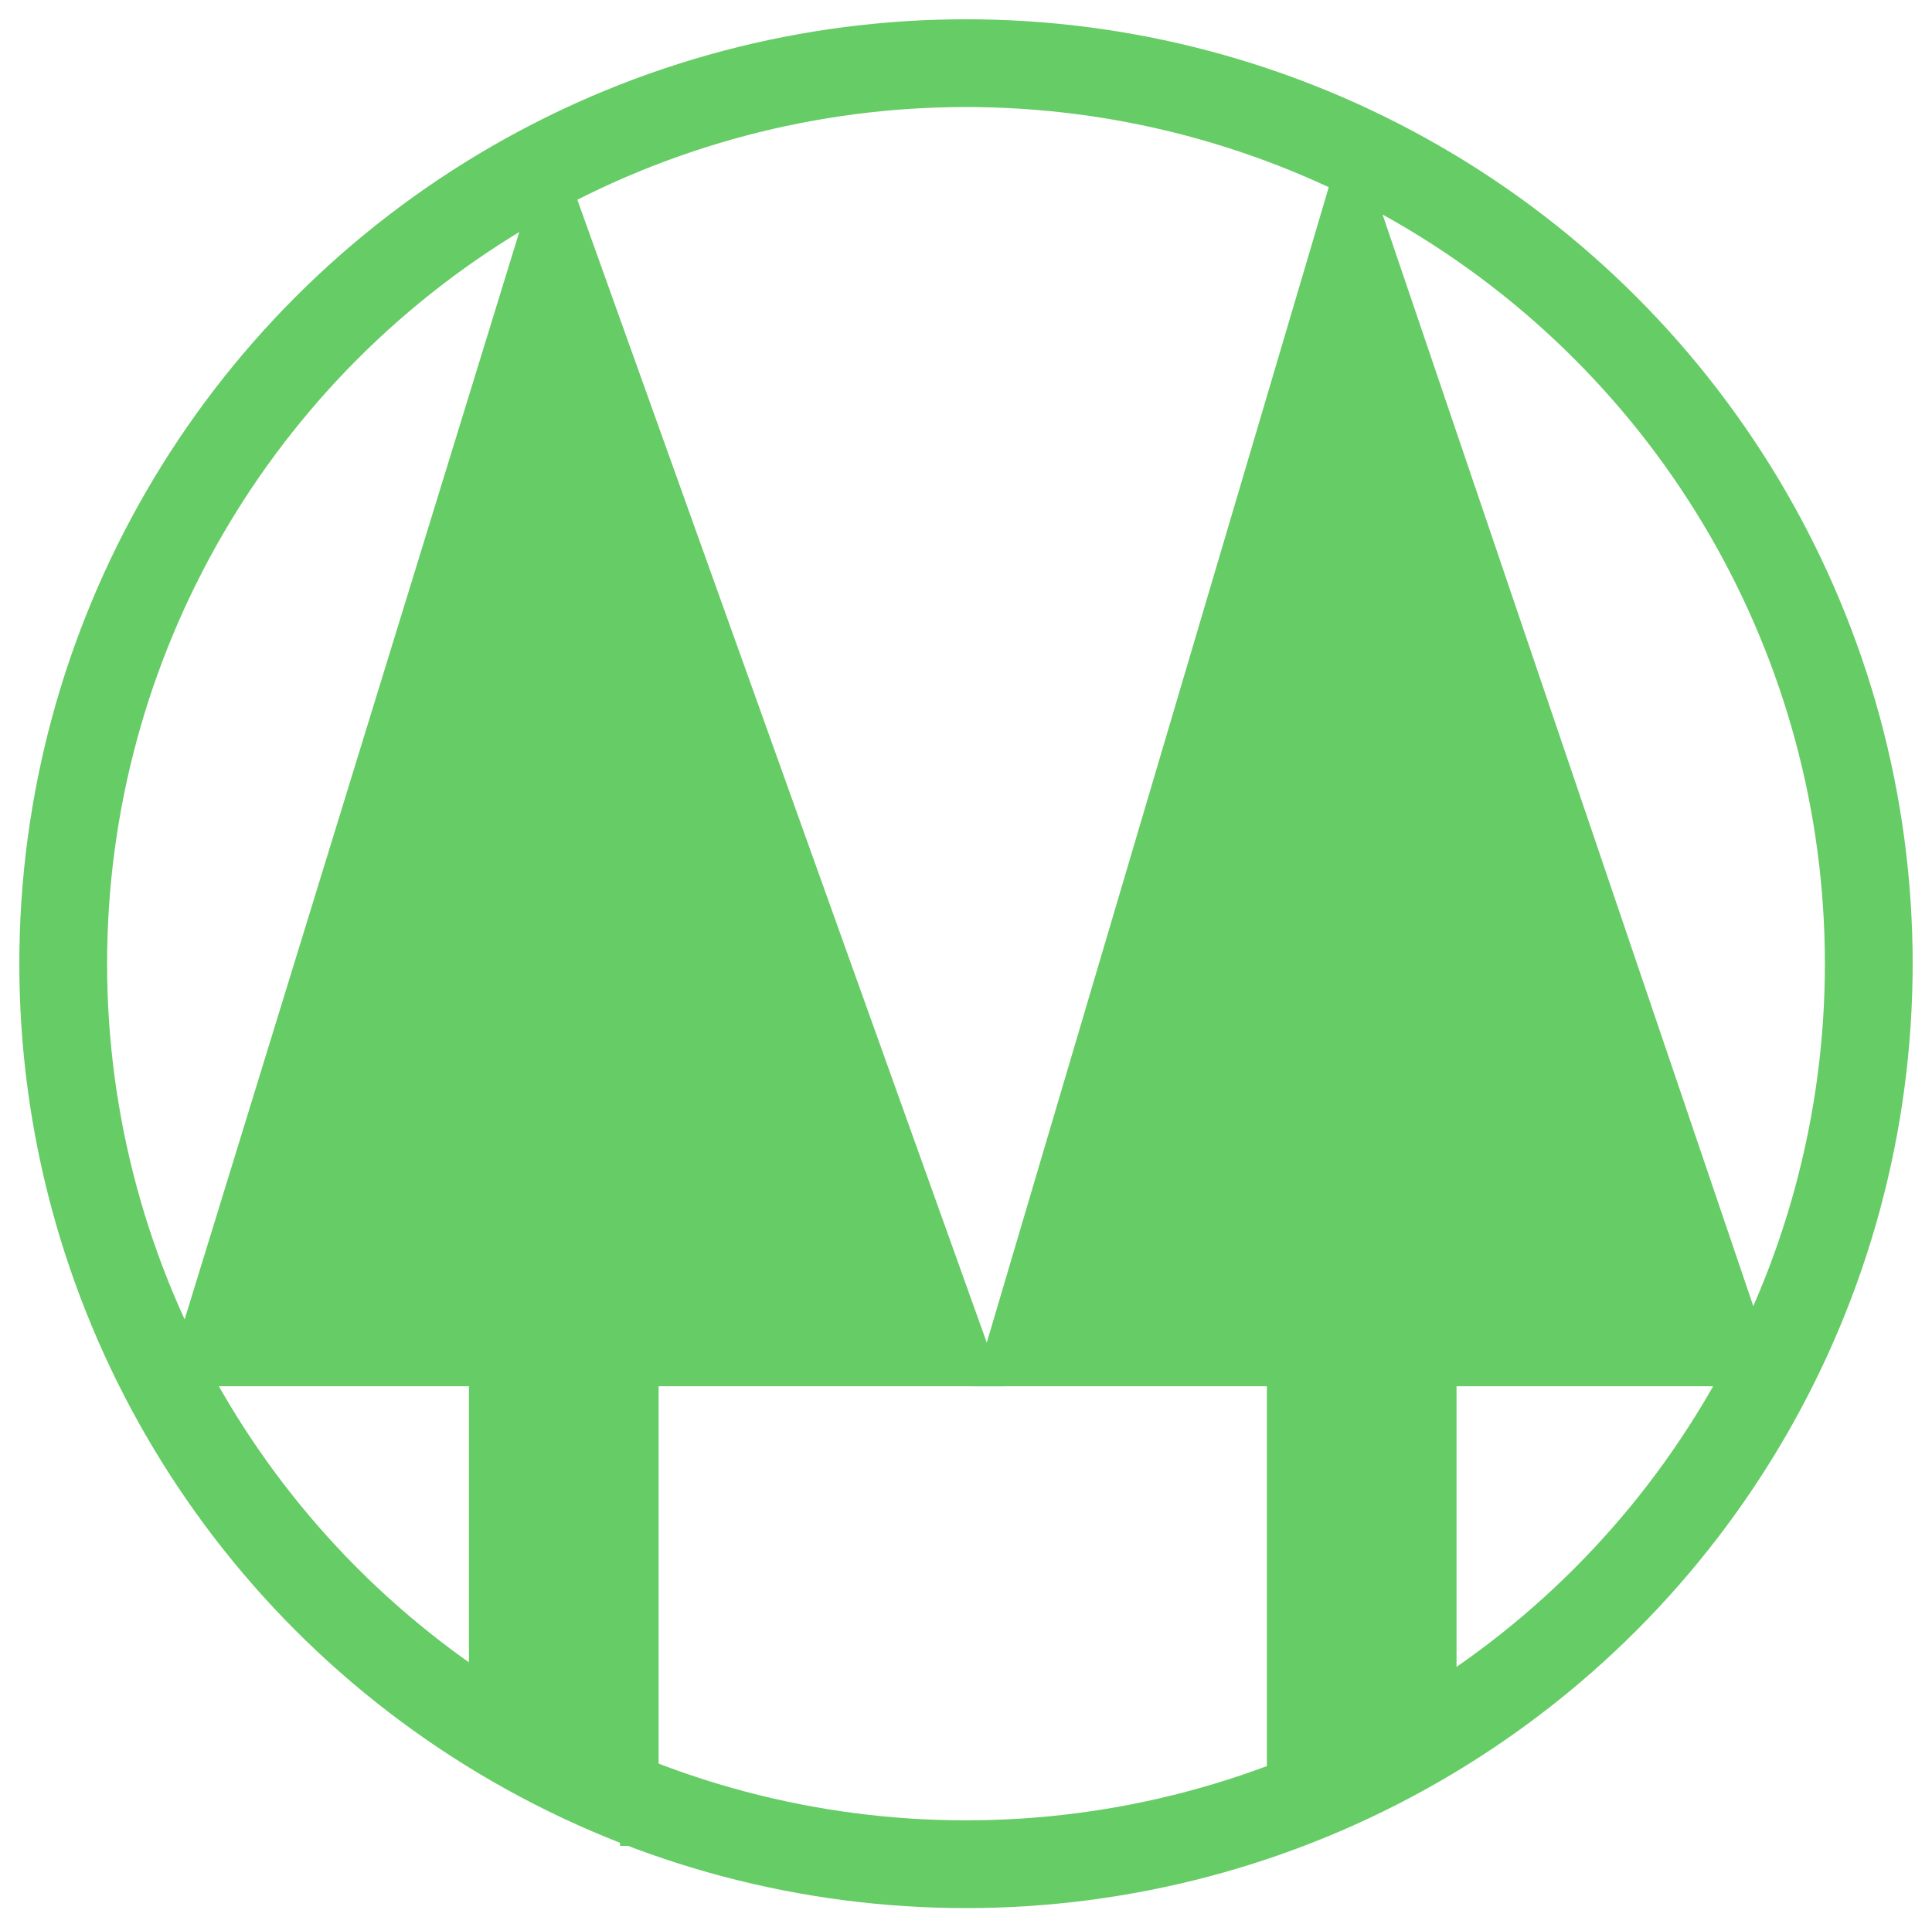 <?xml version="1.0" encoding="UTF-8" standalone="no"?>
<!-- Generator: Adobe Illustrator 15.0.0, SVG Export Plug-In  -->
<svg xmlns:dc="http://purl.org/dc/elements/1.1/" xmlns:cc="http://creativecommons.org/ns#" xmlns:rdf="http://www.w3.org/1999/02/22-rdf-syntax-ns#" xmlns:svg="http://www.w3.org/2000/svg" xmlns="http://www.w3.org/2000/svg" xmlns:sodipodi="http://sodipodi.sourceforge.net/DTD/sodipodi-0.dtd" xmlns:inkscape="http://www.inkscape.org/namespaces/inkscape" version="1.1" x="0px" y="0px" width="100" height="99.78" viewBox="-112.083 -87.417 100 99.78" enable-background="new -112.083 -87.417 300 250" xml:space="preserve" id="svg2" inkscape:version="0.47 r22583" sodipodi:docname="Twinpines.svg"><script xmlns="" id="__gaOptOutExtension"/><sodipodi:namedview pagecolor="#ffffff" bordercolor="#666666" borderopacity="1" objecttolerance="10" gridtolerance="10" guidetolerance="10" inkscape:pageopacity="0" inkscape:pageshadow="2" inkscape:window-width="1440" inkscape:window-height="844" id="namedview12" showgrid="false" inkscape:zoom="4" inkscape:cx="41.162947" inkscape:cy="36.311966" inkscape:window-x="-4" inkscape:window-y="-4" inkscape:window-maximized="1" inkscape:current-layer="svg2"/>
<defs id="defs4"><inkscape:perspective sodipodi:type="inkscape:persp3d" inkscape:vp_x="0 : 125 : 1" inkscape:vp_y="0 : 1000 : 0" inkscape:vp_z="300 : 125 : 1" inkscape:persp3d-origin="150 : 83.333333 : 1" id="perspective16"/>
<inkscape:perspective id="perspective2823" inkscape:persp3d-origin="0.5 : 0.33333333 : 1" inkscape:vp_z="1 : 0.5 : 1" inkscape:vp_y="0 : 1000 : 0" inkscape:vp_x="0 : 0.5 : 1" sodipodi:type="inkscape:persp3d"/><inkscape:perspective id="perspective2845" inkscape:persp3d-origin="0.5 : 0.33333333 : 1" inkscape:vp_z="1 : 0.5 : 1" inkscape:vp_y="0 : 1000 : 0" inkscape:vp_x="0 : 0.5 : 1" sodipodi:type="inkscape:persp3d"/></defs>
<ellipse stroke-miterlimit="10" cx="37.75" cy="37.667" rx="36" ry="35.917" id="ellipse6" sodipodi:cx="37.75" sodipodi:cy="37.667" sodipodi:rx="36" sodipodi:ry="35.917" transform="matrix(1.298,0,0,1.298,-111.083,-86.419)" style="fill:none;stroke:#66cc66;stroke-width:3.5;stroke-miterlimit:10"/>
<path style="fill:#66cc66;stroke:#66cc66;stroke-width:1.996;stroke-miterlimit:10" d="m -78.991,7.145 -7.822,-4.543 0,-19.253 -15.427,0 18.772,-61.007 21.851,61.007 -17.374,0 0,23.796 z" id="polygon8" sodipodi:nodetypes="cccccccc"/>

<path style="fill:#66cc66;stroke:#66cc66;stroke-width:1.996;stroke-miterlimit:10" d="m -37.691,3.145 -7.822,1.357 0,-21.153 -14.827,0 18.172,-61.407 20.851,61.407 -16.374,0 0,19.796 z" id="polygon8-1" sodipodi:nodetypes="cccccccc"/></svg>